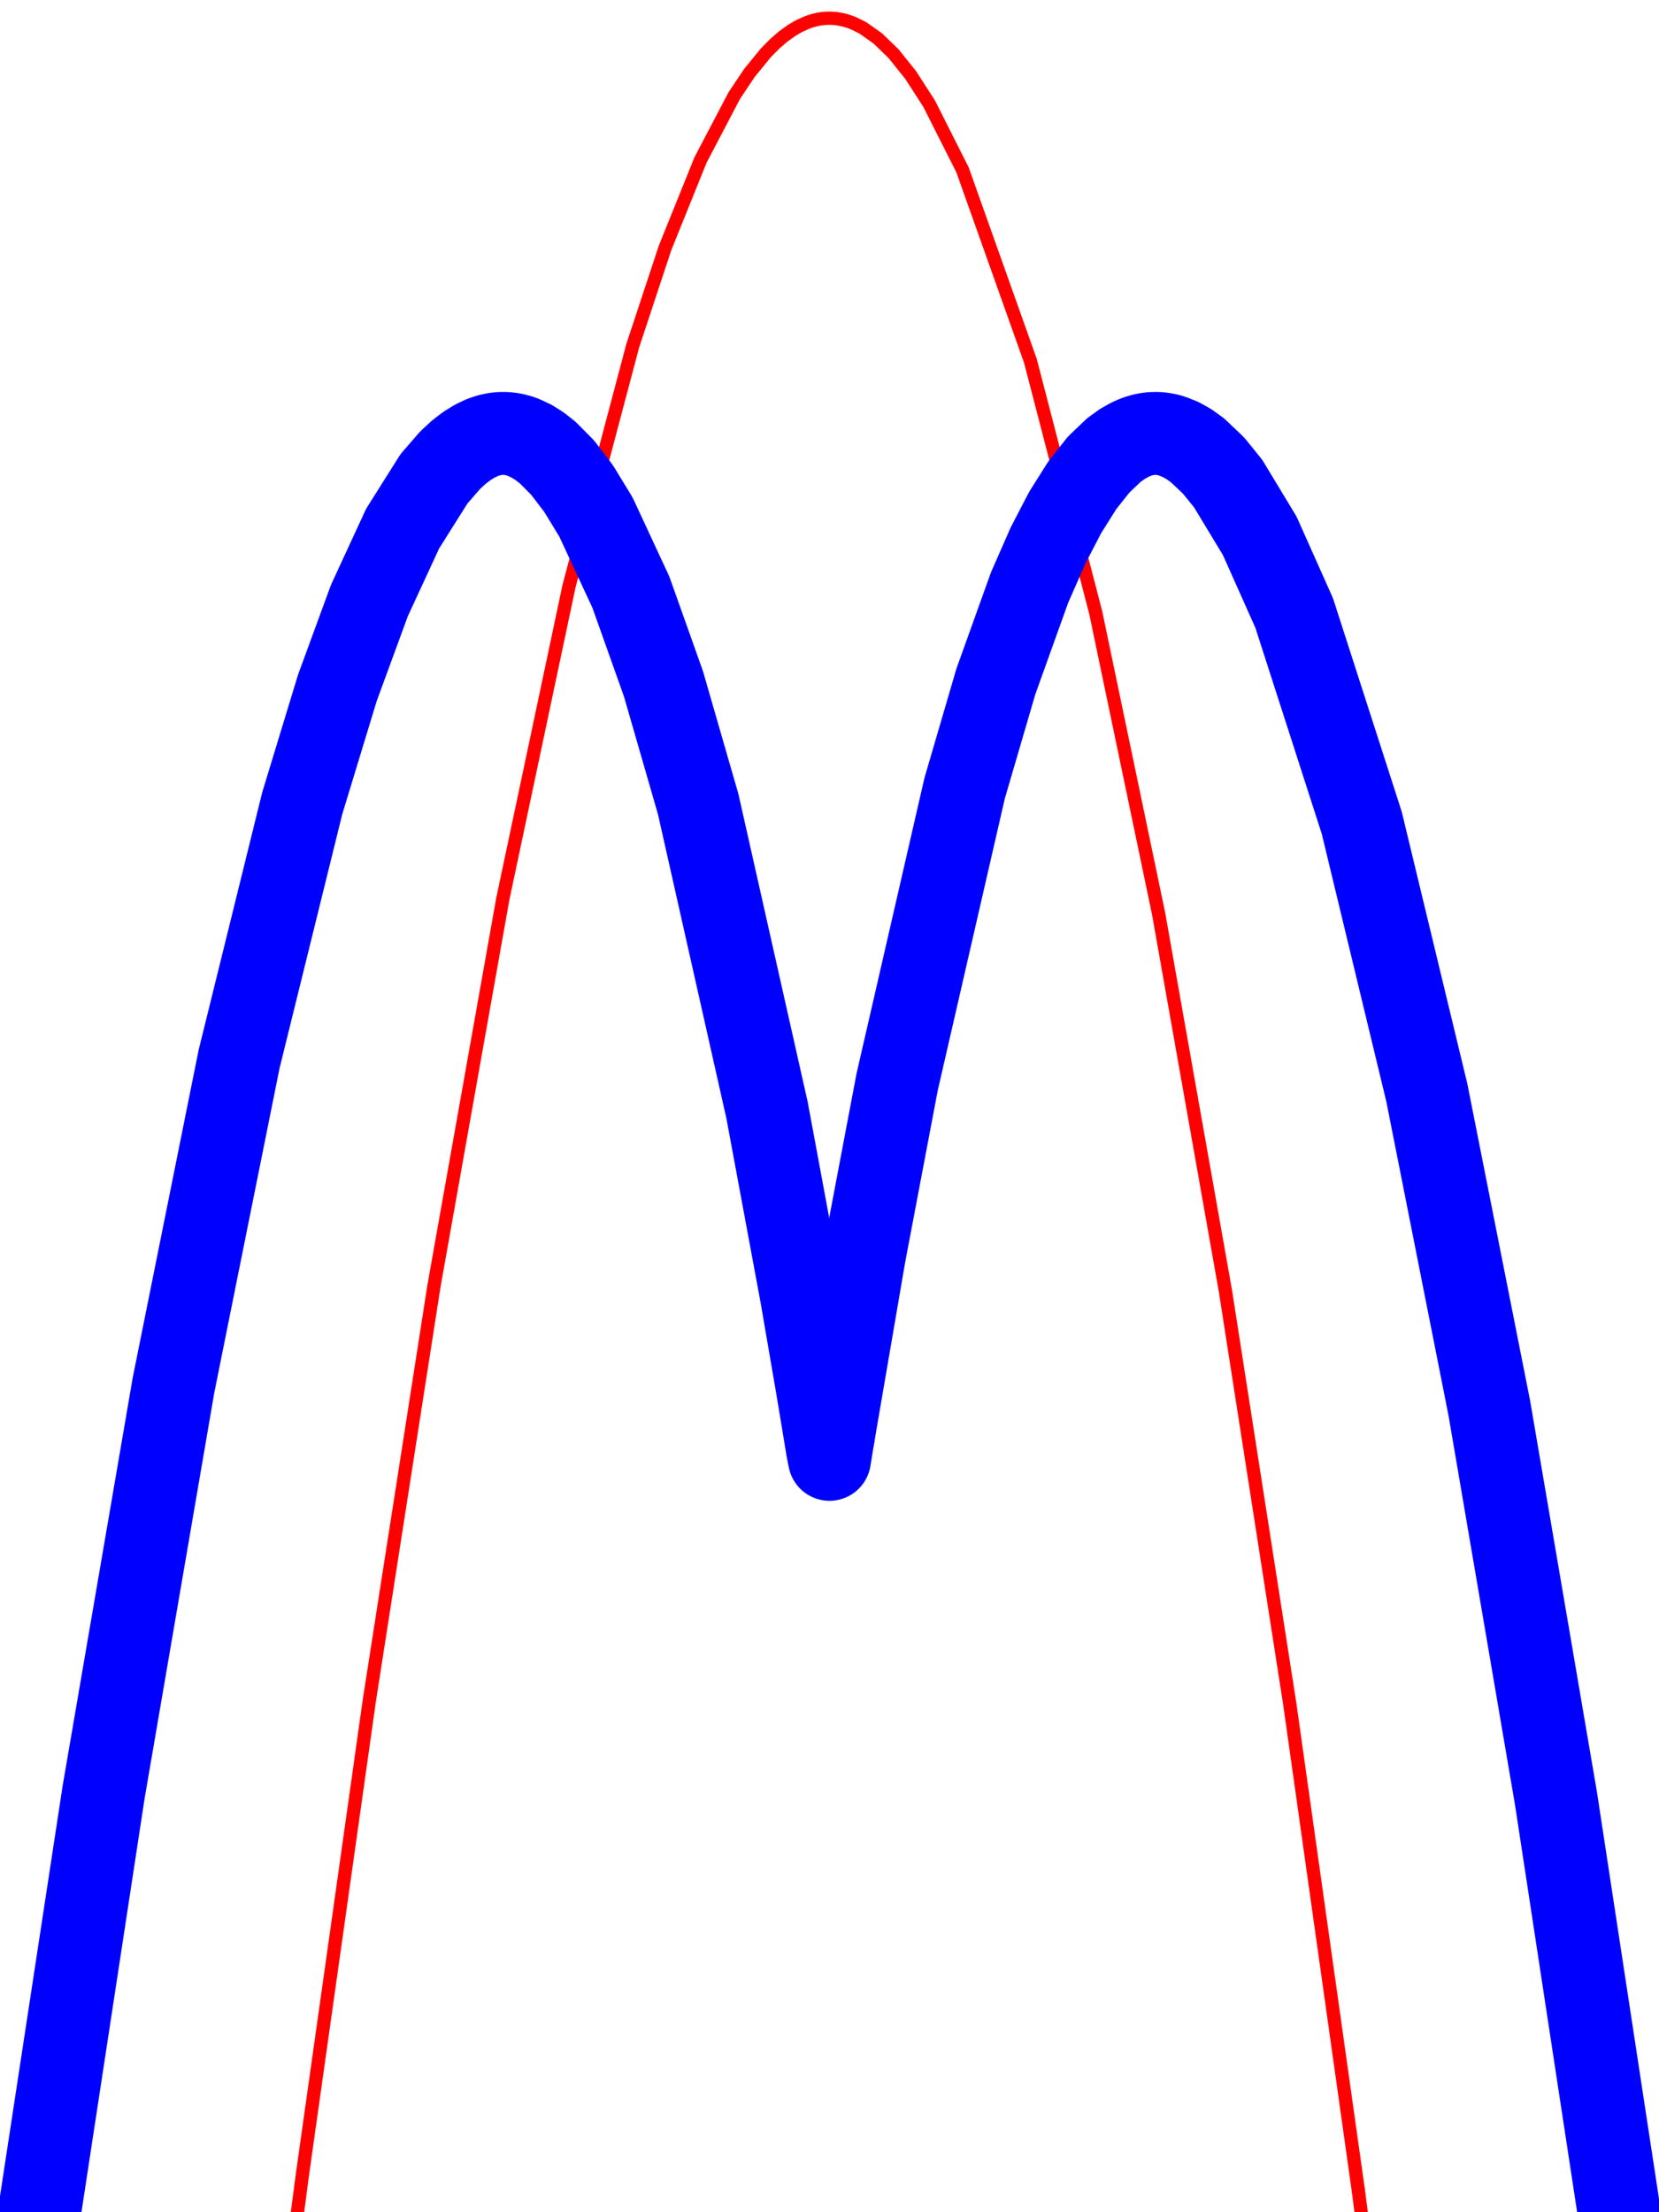 <?xml version="1.0" encoding="UTF-8" standalone="no"?>
<svg
   xmlns:dc="http://purl.org/dc/elements/1.1/"
   xmlns:cc="http://creativecommons.org/ns#"
   xmlns:rdf="http://www.w3.org/1999/02/22-rdf-syntax-ns#"
   xmlns:svg="http://www.w3.org/2000/svg"
   xmlns="http://www.w3.org/2000/svg"
   xmlns:sodipodi="http://sodipodi.sourceforge.net/DTD/sodipodi-0.dtd"
   xmlns:inkscape="http://www.inkscape.org/namespaces/inkscape"
   inkscape:version="1.0 (4035a4fb49, 2020-05-01)"
   sodipodi:docname="molpro_logo.svg"
   viewBox="0 0 96 128"
   height="128"
   width="96"
   xml:space="preserve"
   id="svg2"
   version="1.1"><defs
     id="defs6" /><sodipodi:namedview
     inkscape:current-layer="g10"
     inkscape:window-maximized="0"
     inkscape:window-y="0"
     inkscape:window-x="0"
     inkscape:cy="64"
     inkscape:cx="48"
     inkscape:zoom="6.4375"
     showgrid="false"
     id="namedview4"
     inkscape:window-height="480"
     inkscape:window-width="843"
     inkscape:pageshadow="2"
     inkscape:pageopacity="0"
     guidetolerance="10"
     gridtolerance="10"
     objecttolerance="10"
     borderopacity="1"
     bordercolor="#666666"
     pagecolor="#ffffff" /><g
     transform="matrix(1.333,0,0,-1.333,0,128)"
     inkscape:label="ink_ext_XXXXXX"
     inkscape:groupmode="layer"
     id="g10"><g
       transform="scale(0.1)"
       id="g12"><path
         id="path14"
         style="fill:none;stroke:#ff0000;stroke-width:5.76;stroke-linecap:round;stroke-linejoin:round;stroke-miterlimit:10;stroke-dasharray:none;stroke-opacity:1"
         d="m 129.141,0 2.05,15.691 29.168,206.625 28.071,179.977 29.843,167.77 28.75,135.789 27.657,104.343 14.004,42.379 15.421,38.235 14.625,27.89 6.551,9.809 7.157,8.789 3.875,3.926 3.597,3.117 3.723,2.683 3.379,1.965 3.324,1.492 1.527,0.54 1.606,0.468 1.722,0.391 0.762,0.129 0.82,0.121 0.887,0.094 0.82,0.066 0.504,0.02 0.477,0.015 0.891,0.008 0.82,-0.031 0.887,-0.051 0.828,-0.086 0.769,-0.101 1.774,-0.317 1.871,-0.473 1.828,-0.589 1.699,-0.68 3.86,-1.941 6.41,-4.543 6.851,-6.641 7.375,-9.207 7.992,-12.387 14.516,-28.769 29.453,-82.852 L 475.66,694.332 502.934,563.77 531.98,399.797 559.938,220.344 589.66,9.441" /><path
         id="path16"
         style="fill:none;stroke:#ff0000;stroke-width:5.76;stroke-linecap:round;stroke-linejoin:round;stroke-miterlimit:10;stroke-dasharray:none;stroke-opacity:1"
         d="M 589.66,9.441 590.883,0" /><path
         id="path18"
         style="fill:none;stroke:#0000ff;stroke-width:36;stroke-linecap:round;stroke-linejoin:round;stroke-miterlimit:10;stroke-dasharray:none;stroke-opacity:1"
         d="m 17.145,0 27.812,182.184 30.34,176.687 28.492,141.637 27.402,111.012 15.27,50.156 13.898,37.89 14.43,31.235 13.641,21.652 6.984,8.039 3.816,3.524 3.579,2.726 3.304,2.024 3.02,1.433 1.597,0.606 1.75,0.523 0.965,0.231 0.883,0.183 0.844,0.137 0.914,0.113 0.93,0.071 0.504,0.031 0.476,0.015 h 0.84 l 0.906,-0.039 0.512,-0.035 0.547,-0.051 1.008,-0.129 0.98,-0.164 0.906,-0.195 1.657,-0.445 1.824,-0.637 3.691,-1.742 3.321,-2.086 3.585,-2.809 6.489,-6.547 6.89,-9.035 7.536,-12.347 15.191,-32.688 14.121,-39.707 15.086,-52.258 29.879,-132.777 14.976,-80.668 6.579,-38.273 1.8,-10.782 1.938,-11.726 0.937,-5.731 0.891,-4.445 0.793,4.906 0.871,5.321" /><path
         id="path20"
         style="fill:none;stroke:#0000ff;stroke-width:36;stroke-linecap:round;stroke-linejoin:round;stroke-miterlimit:10;stroke-dasharray:none;stroke-opacity:1"
         d="m 361.75,337.02 13.457,78.441 14.242,75.098 29.305,127.539 13.555,46.332 14.652,40.824 8.051,18.312 7.394,14.243 7.524,11.941 7.004,8.836 6.562,6.258 3.676,2.664 3.351,1.89 1.778,0.809 1.887,0.699 0.984,0.293 1.082,0.289 1,0.207 0.914,0.16 0.879,0.118 0.922,0.086 0.929,0.043 0.516,0.007 h 0.492 l 0.883,-0.031 0.809,-0.058 0.933,-0.106 0.871,-0.129 1.739,-0.363 1.613,-0.453 3.672,-1.453 3.578,-1.989 3.844,-2.757 6.949,-6.594 6.34,-7.821 13.726,-22.699 14.946,-33.488 29.339,-91.082 28.247,-117.129 27.16,-137.121 L 675.477,179.477 702.855,0" /></g></g></svg>
